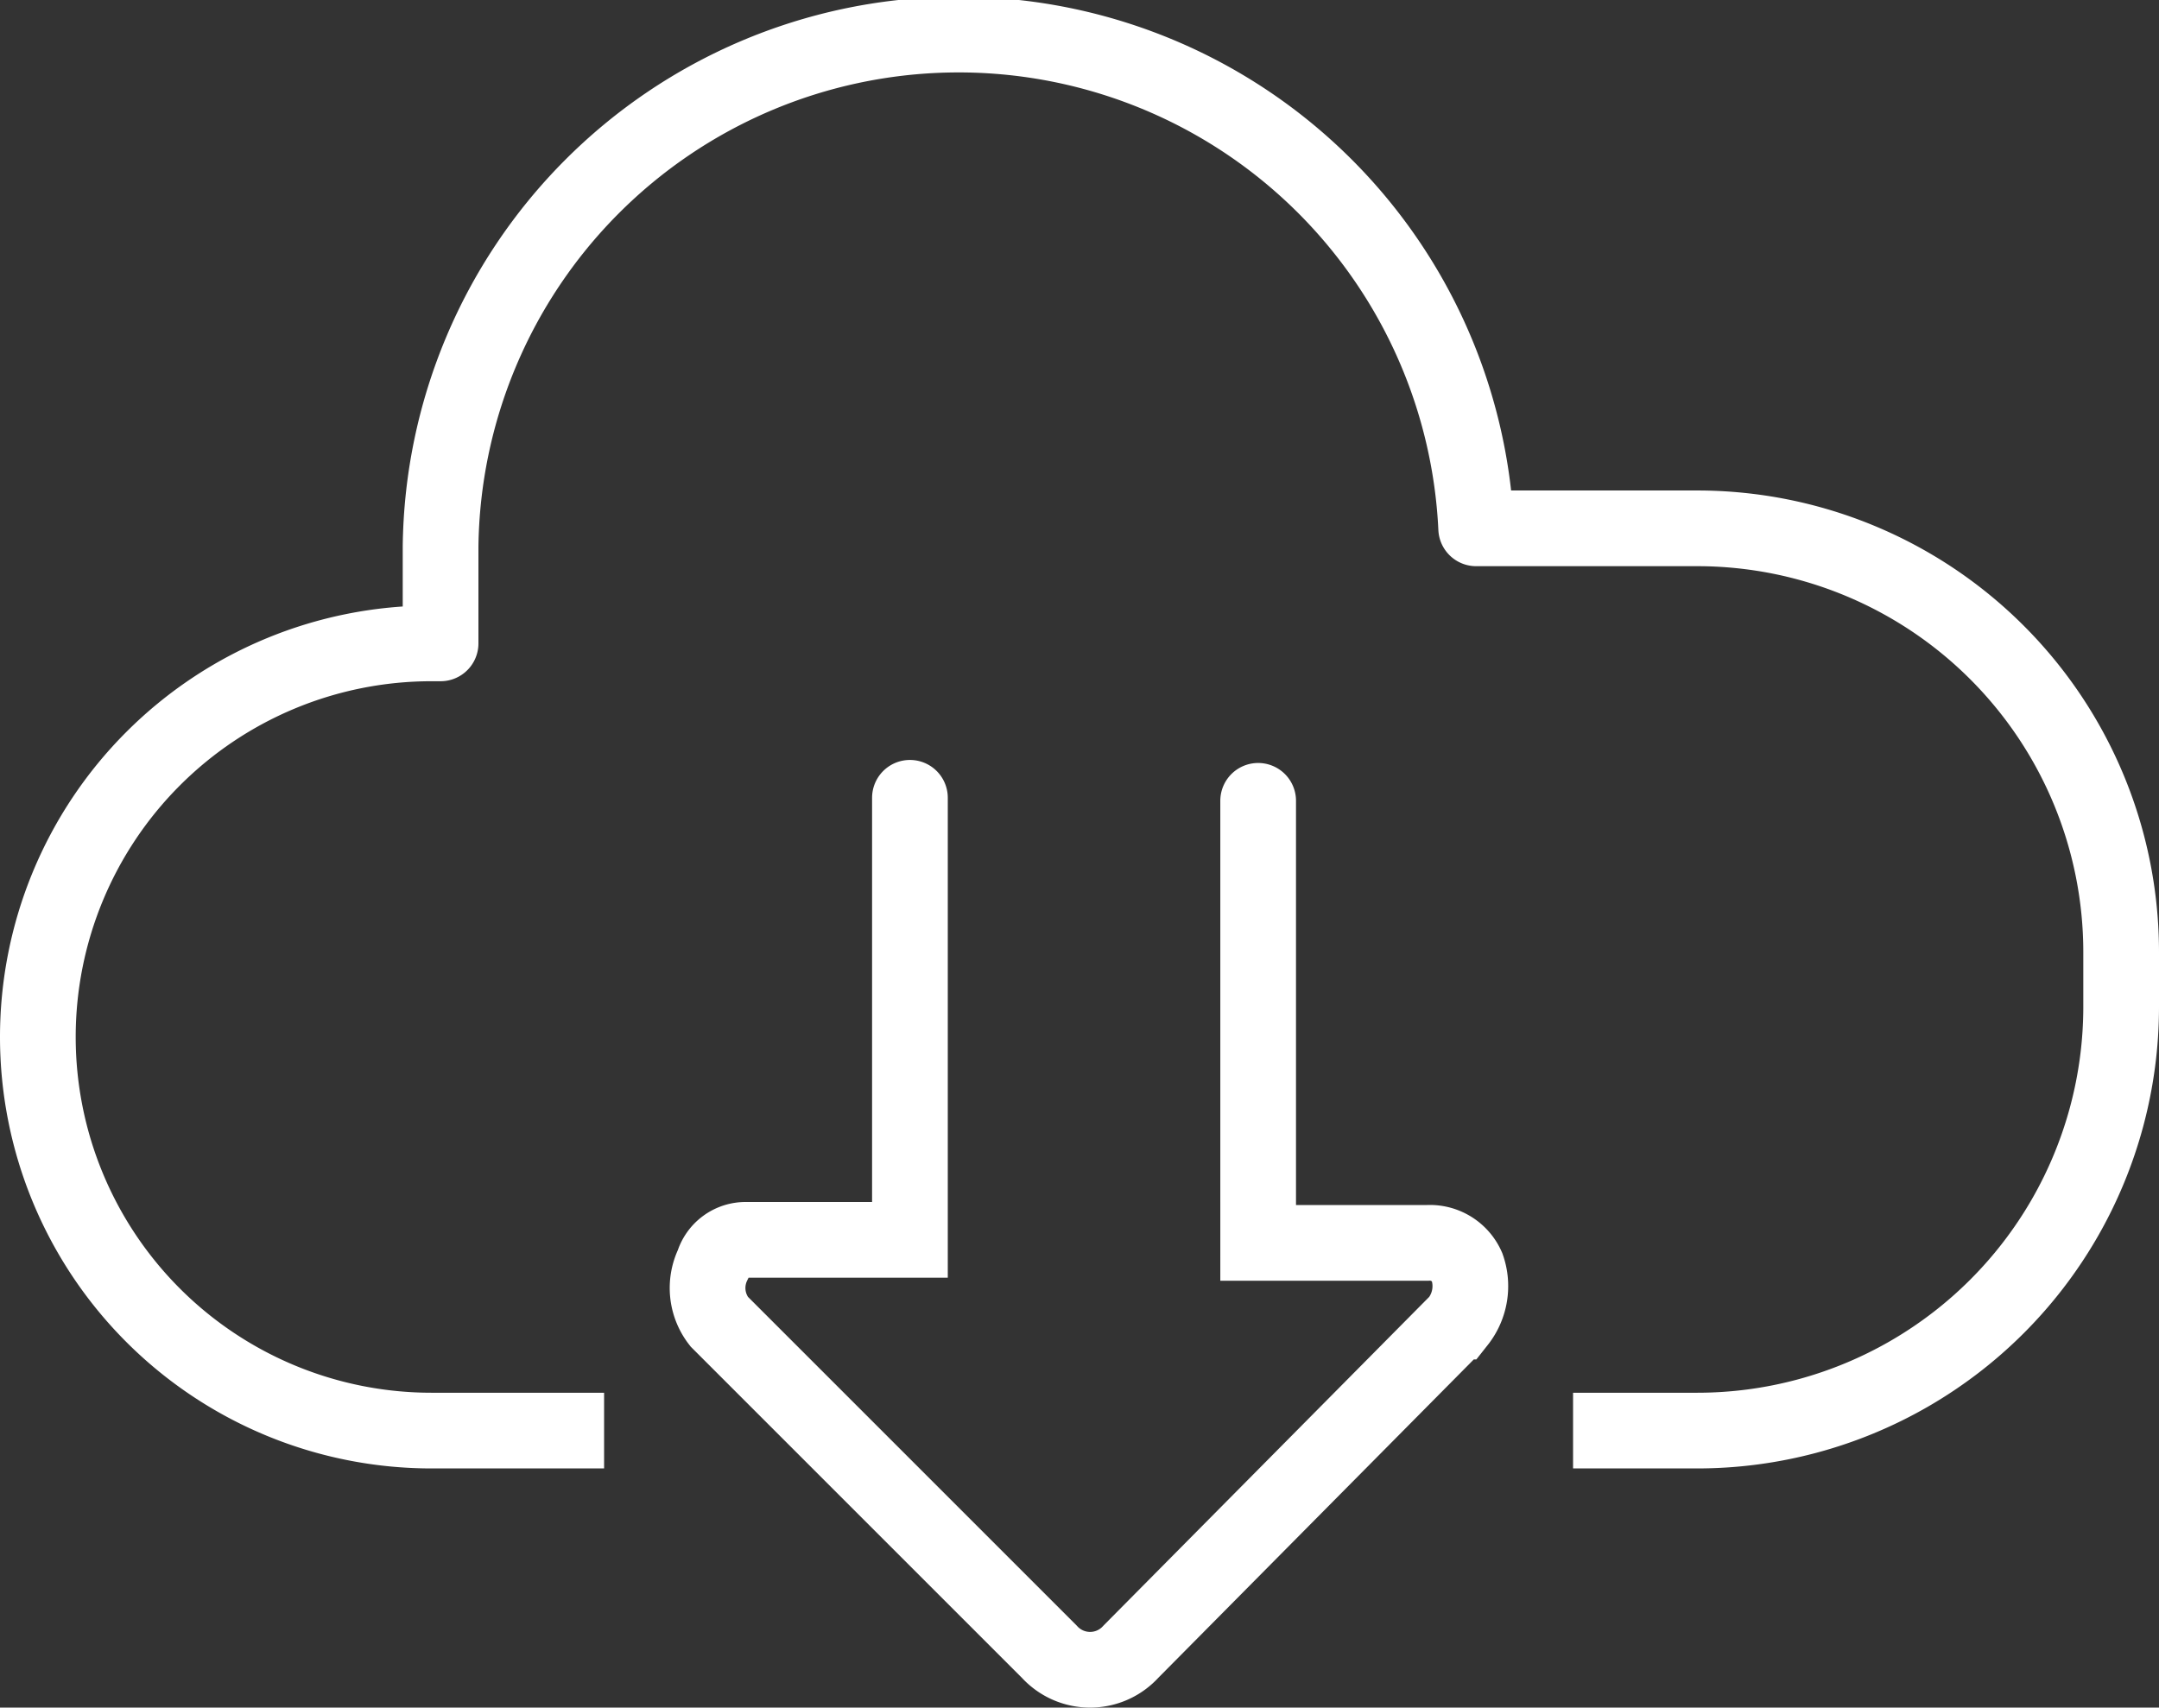 <svg id="Calque_2" data-name="Calque 2" xmlns="http://www.w3.org/2000/svg" viewBox="0 0 71.3 56.4"><rect x="0" y="0" width="71.3" height="56.4" fill="#333333" stroke="none"/><defs><style>.cls-1,.cls-2{fill:none;stroke:white;stroke-width:2.5px;}.cls-1{stroke-linejoin:round;}.cls-2{stroke-linecap:round;}</style></defs><title>picto-telecharger</title><path class="cls-1" d="M193,425.2h-5.7a13,13,0,0,1,0-26h.3V396a17.11,17.11,0,0,1,34.2-.6h7.3a14,14,0,0,1,14,14v1.8a14,14,0,0,1-14,14H225" transform="translate(-173.05 -377.95)"/><path class="cls-2" d="M203.1,404.3v14.6h-5.4a1.12,1.12,0,0,0-1.1.8,1.8,1.8,0,0,0,.2,1.9l10.9,10.9a1.82,1.82,0,0,0,2.7,0l10.8-10.9a1.89,1.89,0,0,0,.3-1.8,1.34,1.34,0,0,0-1.3-.8h-5.6V404.4" transform="translate(-173.05 -377.95)"/></svg>
